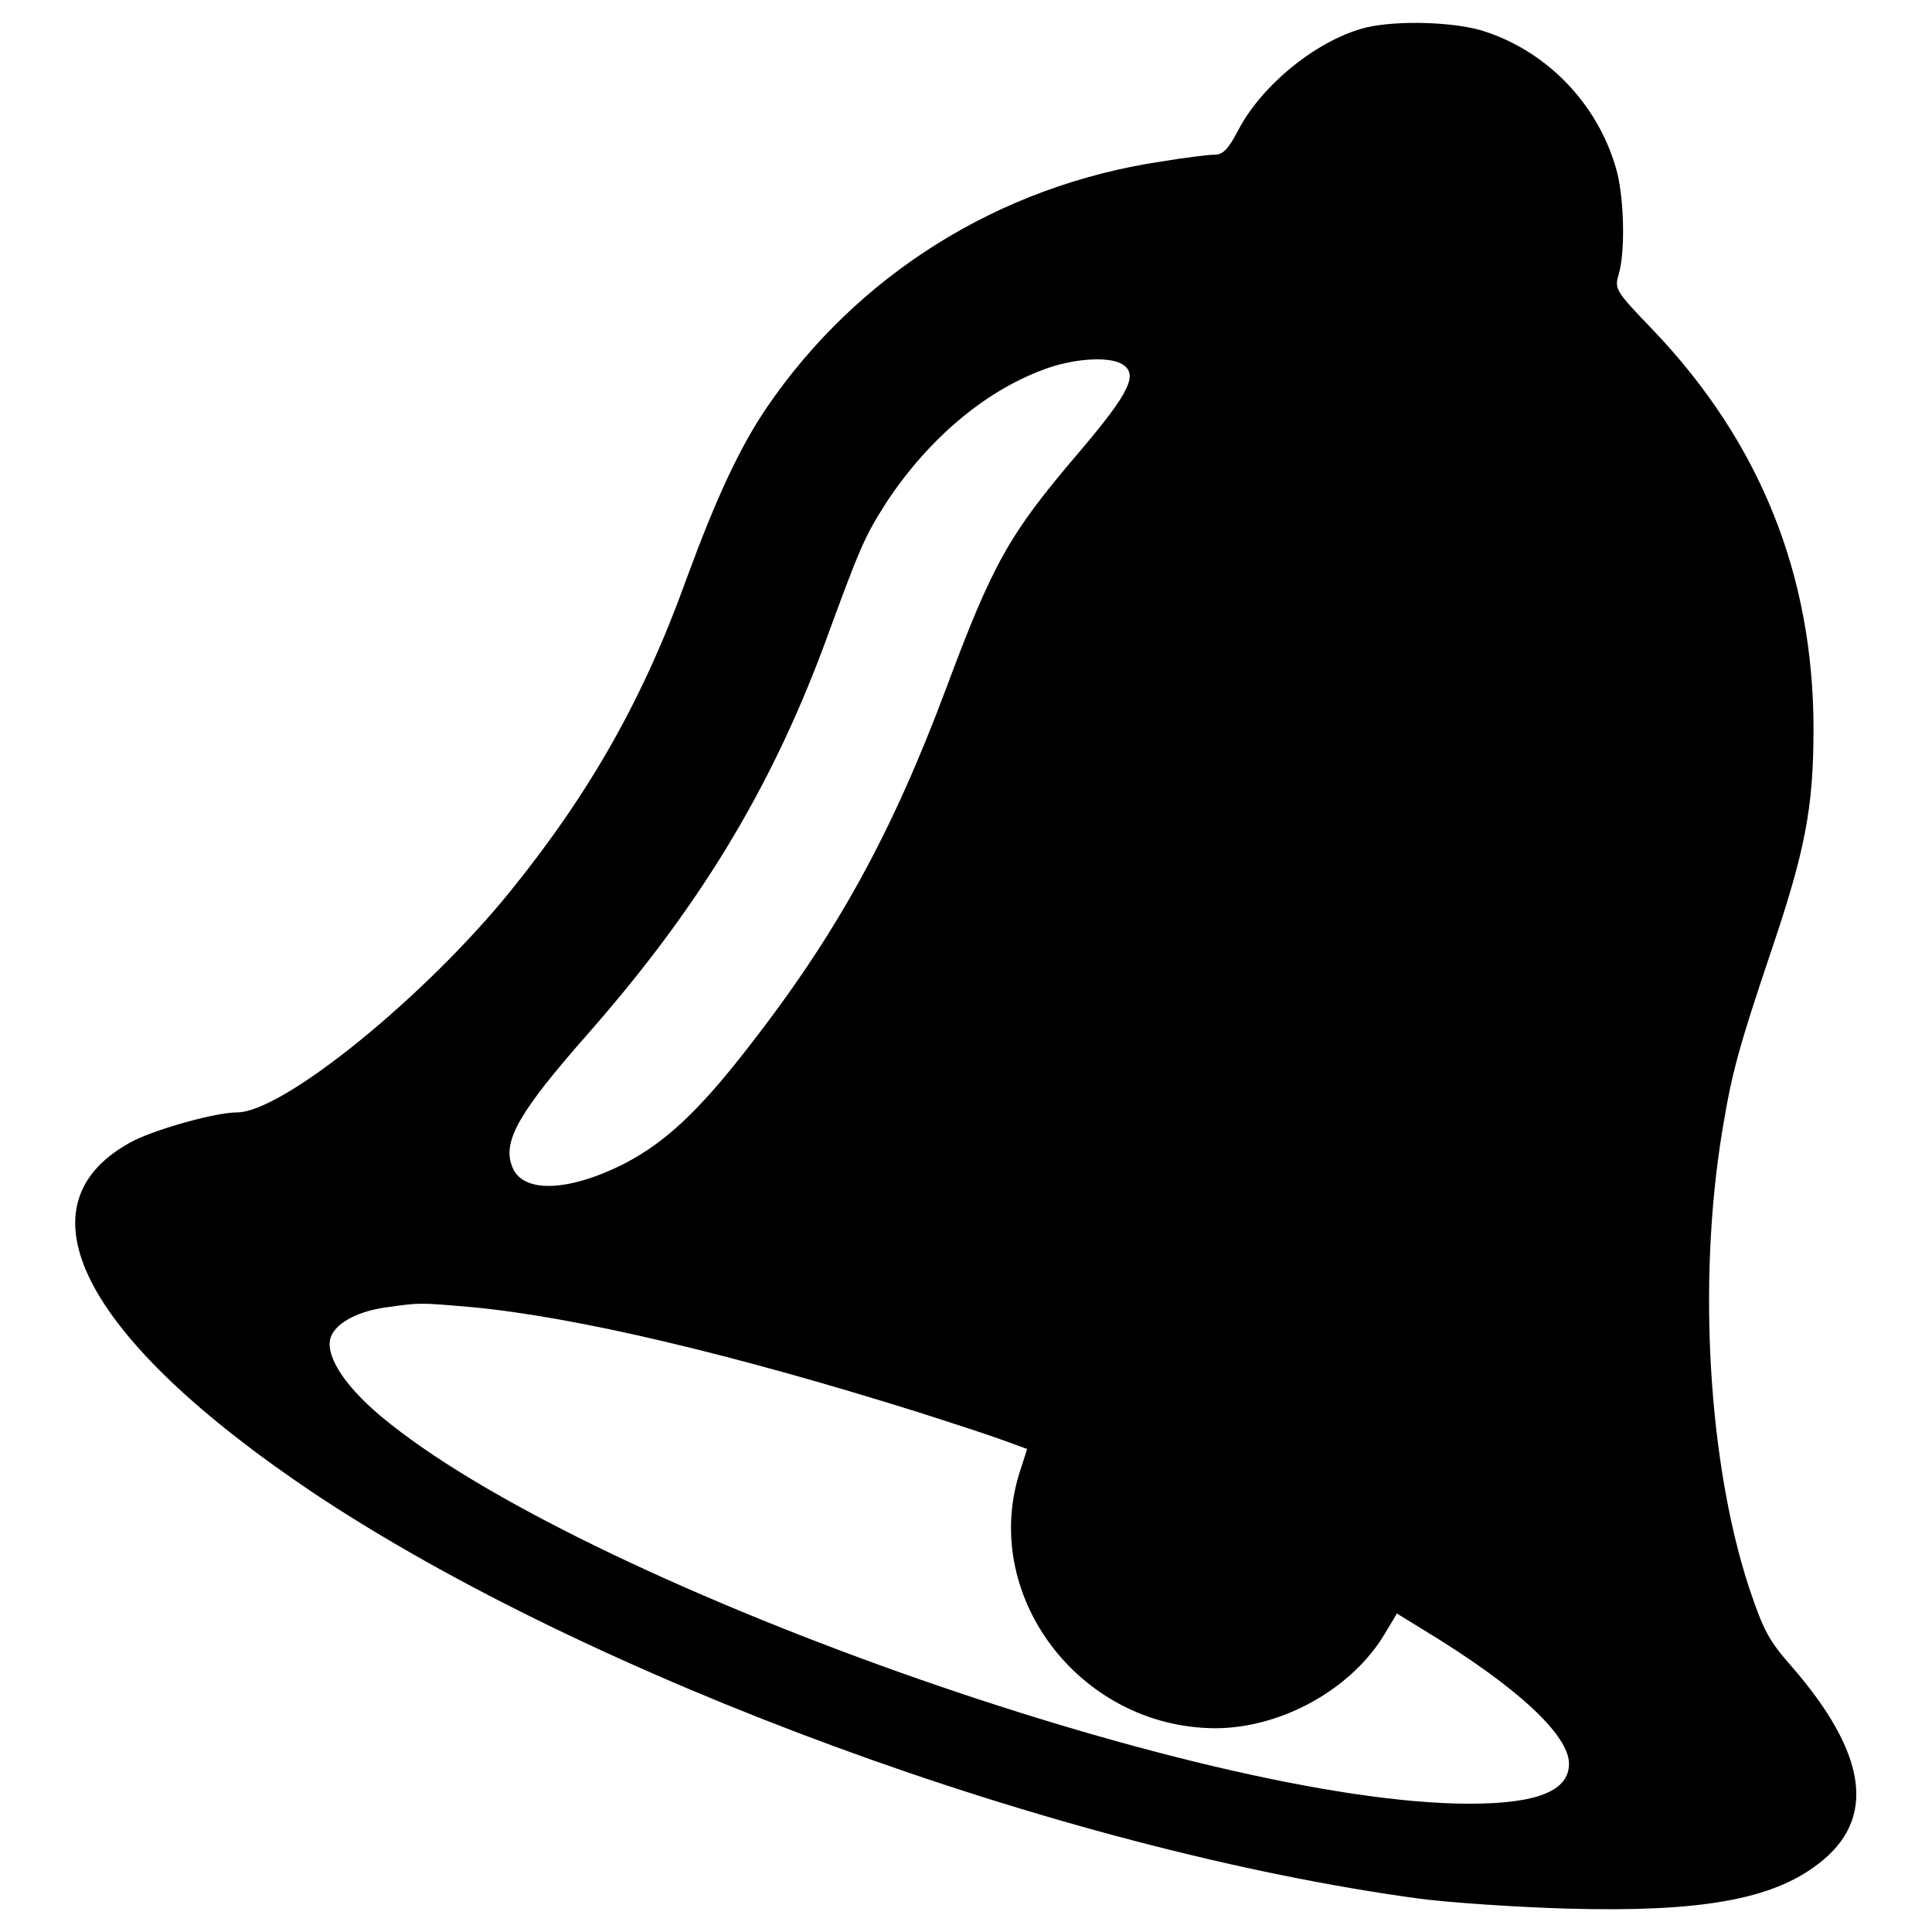 <?xml version="1.0" encoding="utf-8"?>
<!-- Svg Vector Icons : http://www.onlinewebfonts.com/icon -->
<!DOCTYPE svg PUBLIC "-//W3C//DTD SVG 1.1//EN" "http://www.w3.org/Graphics/SVG/1.1/DTD/svg11.dtd">
<svg version="1.1" xmlns="http://www.w3.org/2000/svg" xmlns:xlink="http://www.w3.org/1999/xlink" x="0px" y="0px" viewBox="0 0 256 256" enable-background="new 0 0 256 256" xml:space="preserve">
<g><g><g><path fill="#000000" d="M181.2,3.6c-6.4,1.5-13.9,7.5-17.1,13.6c-1.4,2.7-2.1,3.3-3.2,3.3c-0.8,0-4,0.4-7,0.9c-21.5,3.2-40.3,15-52.3,32.6c-3.6,5.3-6.7,12-10.6,22.6C85.3,92.5,78.2,105,67.7,118c-11.3,14-30.2,29.4-36.3,29.4c-2.8,0-10.3,2.1-13.6,3.7c-16.1,8.3-7,26.1,23.7,46.7c36.6,24.4,98.7,47.3,146.7,53.8c3.9,0.5,12.6,1.1,19.4,1.3c17.7,0.5,27.2-1.2,33.3-5.9c7.8-5.9,6.6-14.6-3.6-26.3c-2.9-3.3-3.6-4.6-5.5-10.2c-5.4-16.4-6.9-40.5-3.6-60.6c1.3-7.9,2.2-11.1,6.5-23.9c4.5-13.3,5.6-19,5.6-29.4c0-20.4-7.1-38-21.2-52.8c-5.1-5.3-5.2-5.5-4.6-7.5c0.9-3.1,0.7-10.5-0.4-14.1c-2.5-8.6-9.3-15.6-17.9-18.2C192.3,2.9,185.3,2.7,181.2,3.6z M148.6,48.2c2.3,1.3,1.2,3.7-5.6,11.7c-9.3,10.9-11.4,14.6-17.7,31.5c-7.2,19.2-14.5,32.5-26.4,47.7c-6.4,8.2-10.7,12.2-16,15c-7.6,3.9-13.9,4.1-15.1,0.3c-1.2-3.3,1.2-7.3,10-17.3c14.7-16.7,24.2-32.3,31.4-51.6c4.8-13.1,5.3-14.3,8.3-19c5.5-8.3,12.9-14.6,20.7-17.5C142.1,47.5,146.8,47.2,148.6,48.2z M62.5,173.2c13.8,1.3,34.5,6.2,59.1,13.9c4.7,1.5,9.9,3.2,11.5,3.8l3,1.1l-0.8,2.5c-5.7,16.6,7.6,34.4,25.7,34.5c8.9,0,18.3-5.3,22.6-12.7l1.5-2.5l3.9,2.4c12,7.3,18.9,13.7,18.9,17.5c0,3.6-4.2,5.3-13.2,5.3c-35.4,0-118.1-29.4-144.3-51.4c-5-4.2-7.5-8.3-6.5-10.6c0.8-1.8,3.6-3.3,7.5-3.8C55.7,172.6,55.5,172.6,62.5,173.2z"/></g></g></g>
</svg>